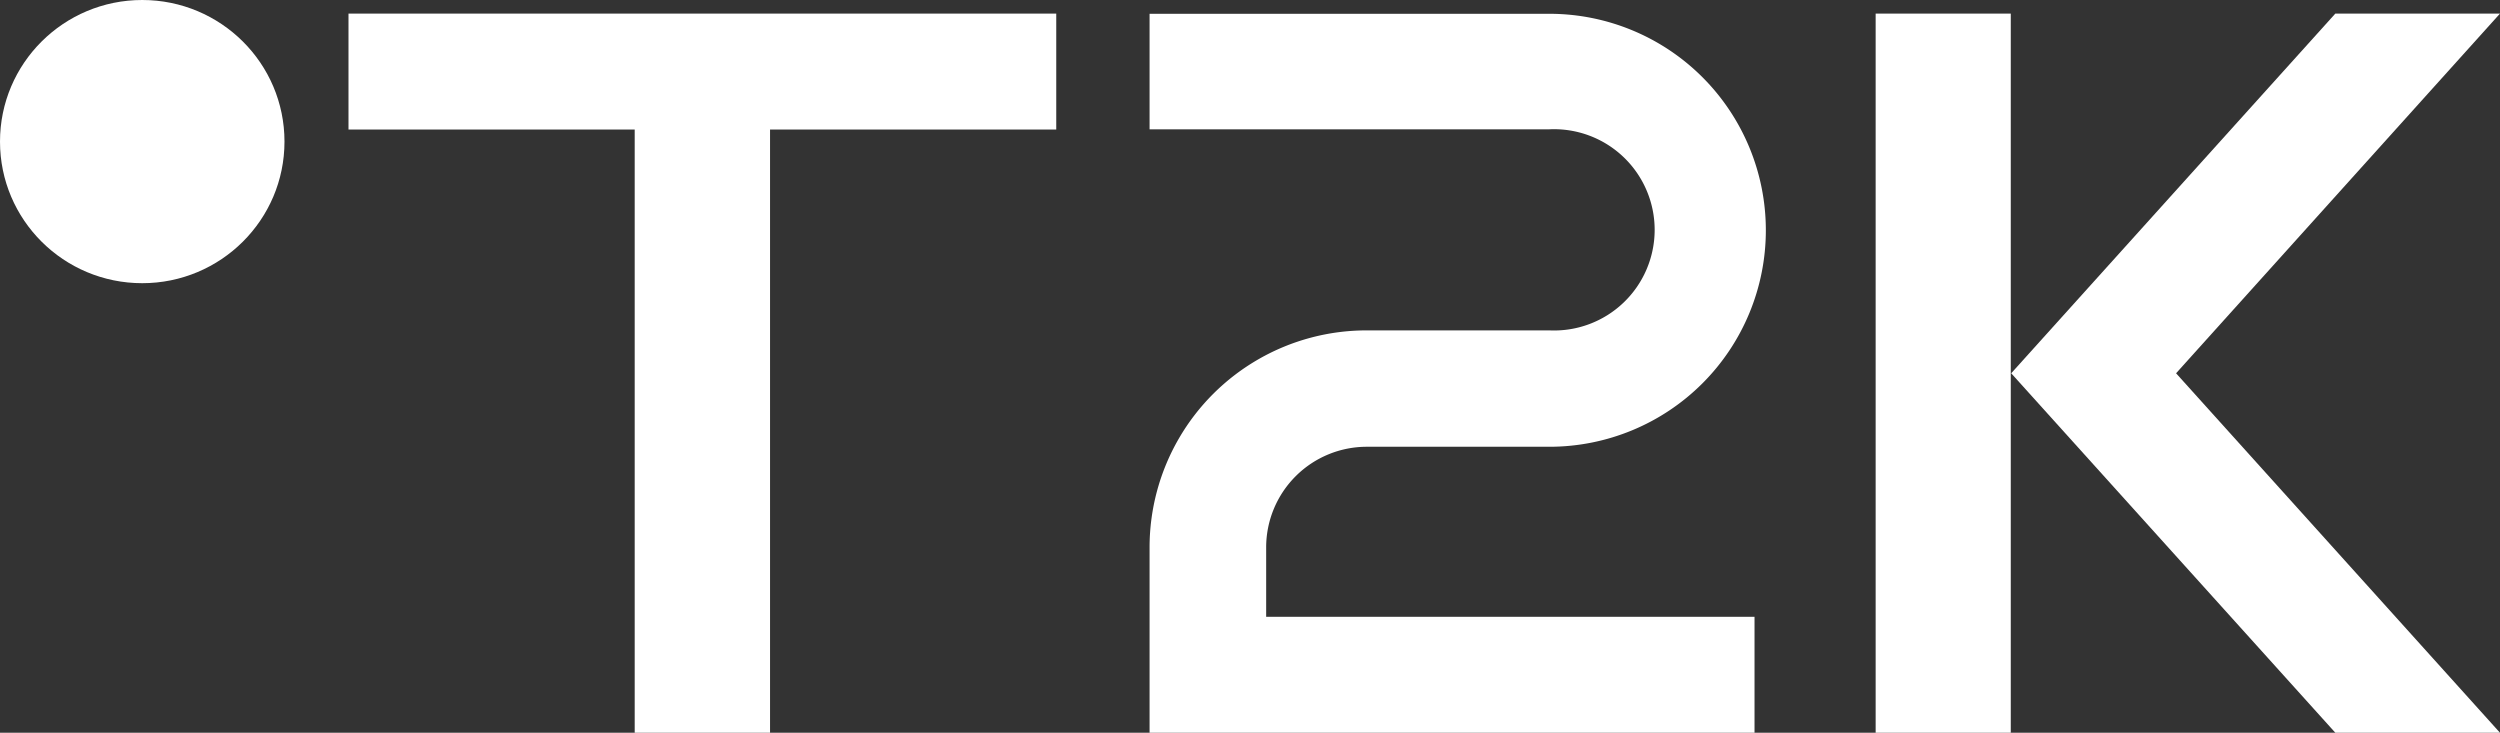 <svg xmlns="http://www.w3.org/2000/svg" viewBox="0 0 116 34"><rect x="0" y="0" width="116" height="34" fill="#333333" stroke="none"/><defs><style>.cls-1{fill:#fff;}</style></defs><g id="レイヤー_2" data-name="レイヤー 2"><g id="レイヤー_2-2" data-name="レイヤー 2"><polygon class="cls-1" points="16.17 0.63 16.17 6.01 29.45 6.01 29.45 34 35.73 34 35.73 6.01 49.01 6.01 49.01 0.63 16.17 0.63"/><rect class="cls-1" x="87.03" y="0.63" width="6.27" height="33.37"/><polygon class="cls-1" points="116 0.63 108.36 0.63 93.32 17.32 108.36 34 116 34 100.97 17.32 116 0.63"/><path class="cls-1" d="M58.75,25.39a4.67,4.67,0,0,1,4.69-4.66h8.45a10,10,0,1,0,0-20.09H53.34V6H71.89a4.67,4.67,0,1,1,0,9.33H63.44a10.07,10.07,0,0,0-10.1,10.05V34H81.41V28.62H58.75Z"/><ellipse class="cls-1" cx="6.6" cy="6.57" rx="6.6" ry="6.57"/></g></g></svg>